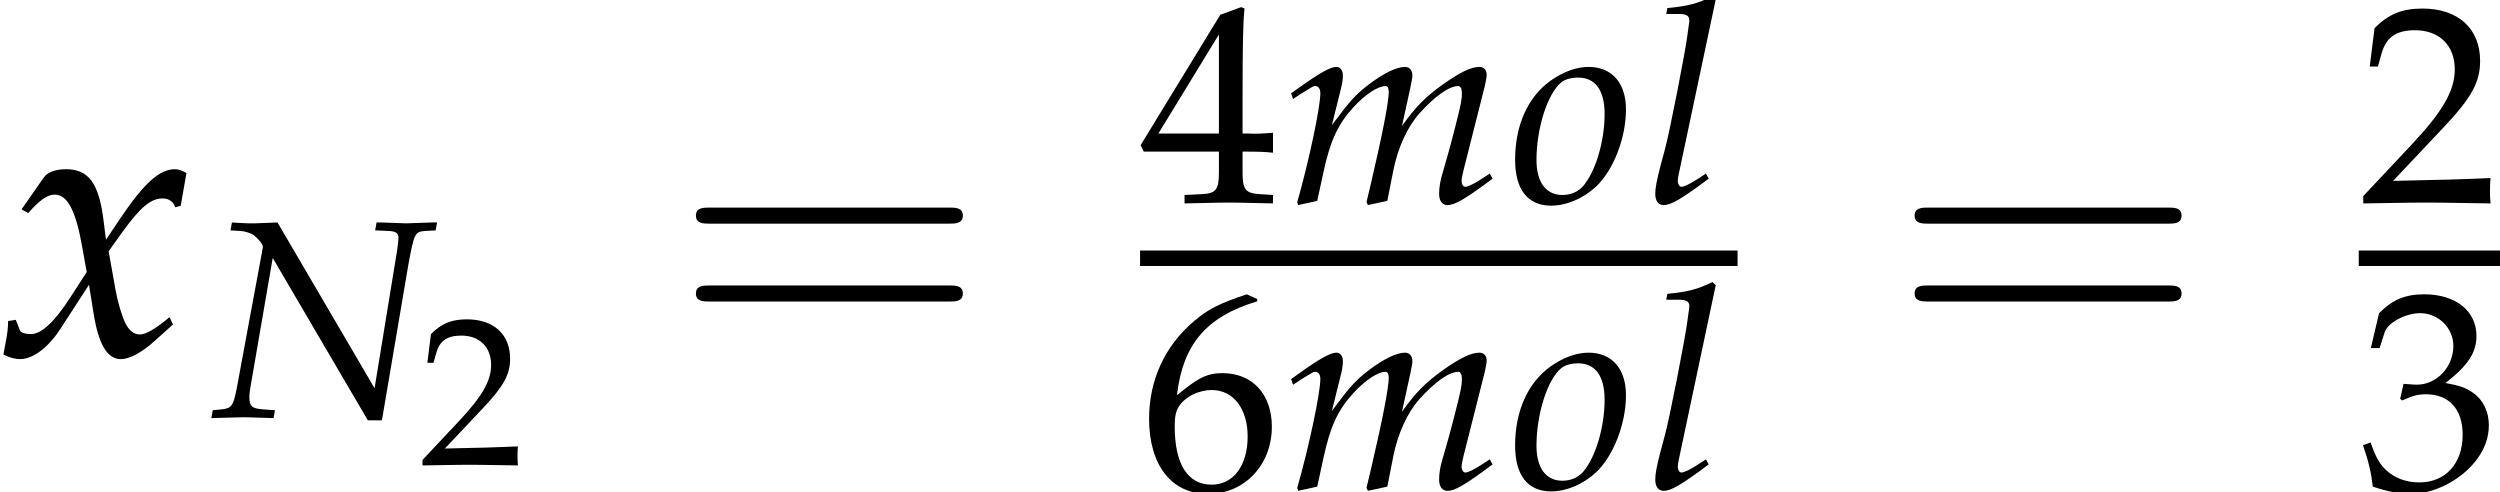 <?xml version='1.0' encoding='UTF-8'?>
<!-- This file was generated by dvisvgm 1.15.1 -->
<svg height='13.88pt' version='1.1' viewBox='71.057 58.729 70.533 13.88' width='70.533pt' xmlns='http://www.w3.org/2000/svg' xmlns:xlink='http://www.w3.org/1999/xlink'>
<defs>
<path d='M7.78 -3.703C7.95 -3.703 8.165 -3.703 8.165 -3.93S7.95 -4.156 7.791 -4.156H1.008C0.849 -4.156 0.634 -4.156 0.634 -3.93S0.849 -3.703 1.019 -3.703H7.78ZM7.791 -1.506C7.95 -1.506 8.165 -1.506 8.165 -1.733S7.95 -1.959 7.78 -1.959H1.019C0.849 -1.959 0.634 -1.959 0.634 -1.733S0.849 -1.506 1.008 -1.506H7.791Z' id='g3-61'/>
<use id='g13-120' transform='scale(1.369)' xlink:href='#g8-120'/>
<use id='g17-50' transform='scale(0.731)' xlink:href='#g2-50'/>
<use id='g17-51' transform='scale(0.731)' xlink:href='#g2-51'/>
<use id='g17-52' transform='scale(0.731)' xlink:href='#g2-52'/>
<use id='g17-54' transform='scale(0.731)' xlink:href='#g2-54'/>
<path d='M0.174 -0.25V0.033C2.206 0 2.206 0 2.598 0S2.989 0 5.086 0.033C5.065 -0.196 5.065 -0.304 5.065 -0.456C5.065 -0.598 5.065 -0.706 5.086 -0.946C3.837 -0.891 3.337 -0.88 1.326 -0.837L3.304 -2.934C4.358 -4.054 4.684 -4.652 4.684 -5.467C4.684 -6.717 3.837 -7.488 2.456 -7.488C1.674 -7.488 1.141 -7.271 0.609 -6.728L0.424 -5.249H0.739L0.88 -5.749C1.054 -6.38 1.445 -6.651 2.174 -6.651C3.108 -6.651 3.706 -6.065 3.706 -5.141C3.706 -4.326 3.25 -3.521 2.022 -2.217L0.174 -0.25Z' id='g2-50'/>
<path d='M0.467 -5.412H0.804L1 -6.021C1.119 -6.391 1.804 -6.76 2.369 -6.76C3.076 -6.76 3.652 -6.184 3.652 -5.499C3.652 -4.684 3.011 -4 2.239 -4C2.152 -4 2.032 -4.01 1.891 -4.021L1.728 -4.032L1.598 -3.456L1.674 -3.391C2.087 -3.576 2.293 -3.63 2.587 -3.63C3.489 -3.63 4.01 -3.054 4.01 -2.065C4.01 -0.956 3.347 -0.228 2.337 -0.228C1.837 -0.228 1.391 -0.391 1.065 -0.696C0.804 -0.935 0.663 -1.185 0.456 -1.772L0.163 -1.663C0.391 -1 0.478 -0.609 0.543 -0.065C1.119 0.13 1.598 0.217 2 0.217C2.869 0.217 3.869 -0.272 4.467 -1C4.836 -1.445 5.021 -1.924 5.021 -2.435C5.021 -2.956 4.804 -3.413 4.413 -3.684C4.141 -3.88 3.891 -3.967 3.347 -4.065C4.217 -4.739 4.543 -5.239 4.543 -5.88C4.543 -6.847 3.739 -7.488 2.532 -7.488C1.793 -7.488 1.304 -7.282 0.783 -6.76L0.467 -5.412Z' id='g2-51'/>
<path d='M3.043 -1.967V-1.152C3.043 -0.5 2.924 -0.348 2.391 -0.326L1.717 -0.293V0.033C3.163 0 3.163 0 3.424 0S3.684 0 5.13 0.033V-0.293L4.608 -0.326C4.076 -0.359 3.956 -0.5 3.956 -1.152V-1.967C4.597 -1.967 4.826 -1.956 5.13 -1.924V-2.695C4.619 -2.652 4.413 -2.652 4.25 -2.663H4.217H3.956V-4.173C3.956 -6.108 3.978 -7.043 4.032 -7.488L3.902 -7.543L3.097 -7.249L0.022 -2.217L0.141 -1.967H3.043ZM3.043 -2.663H0.706L3.043 -6.488V-2.663Z' id='g2-52'/>
<path d='M4.521 -7.304L4.119 -7.488C3.076 -7.14 2.63 -6.923 2.076 -6.445C0.956 -5.499 0.348 -4.173 0.348 -2.684C0.348 -0.891 1.217 0.217 2.619 0.217C4.032 0.217 5.086 -0.902 5.086 -2.38C5.086 -3.63 4.336 -4.445 3.184 -4.445C2.641 -4.445 2.315 -4.304 1.674 -3.793C1.554 -3.695 1.543 -3.684 1.424 -3.597C1.652 -5.565 2.565 -6.63 4.521 -7.217V-7.304ZM2.771 -3.793C3.597 -3.793 4.152 -3.076 4.152 -2C4.152 -0.869 3.597 -0.141 2.761 -0.141C1.837 -0.141 1.337 -0.935 1.337 -2.391C1.337 -2.771 1.38 -2.978 1.5 -3.163C1.739 -3.532 2.25 -3.793 2.771 -3.793Z' id='g2-54'/>
<path d='M1.882 -5.495L1.239 -5.471H1.159H1.048C1.024 -5.471 0.905 -5.479 0.723 -5.487L0.596 -5.495L0.556 -5.272L0.834 -5.256C0.969 -5.249 1.143 -5.193 1.231 -5.122C1.35 -5.026 1.469 -4.875 1.469 -4.812C1.469 -4.804 1.469 -4.78 1.461 -4.756C1.461 -4.748 1.461 -4.732 1.453 -4.717C1.445 -4.653 1.437 -4.597 1.429 -4.574L0.731 -0.81C0.635 -0.318 0.588 -0.254 0.302 -0.222L0.056 -0.199L0.016 0.024L0.897 0C0.993 0 1 0 1.771 0.024L1.81 -0.199L1.477 -0.222C1.159 -0.246 1.088 -0.31 1.088 -0.572C1.088 -0.635 1.096 -0.723 1.112 -0.81L1.747 -4.494L4.431 0.087H4.828L5.574 -4.304C5.741 -5.201 5.757 -5.233 6.051 -5.256L6.344 -5.272L6.384 -5.495H6.217L5.511 -5.471L4.828 -5.495H4.677L4.637 -5.272L5.01 -5.256C5.217 -5.249 5.296 -5.193 5.296 -5.066C5.296 -5.01 5.272 -4.804 5.256 -4.701L4.621 -0.818L1.882 -5.495Z' id='g8-78'/>
<path d='M1.993 -5.733L1.898 -5.82C1.485 -5.614 1.199 -5.542 0.627 -5.487L0.596 -5.32H0.977C1.167 -5.32 1.247 -5.264 1.247 -5.145C1.247 -5.122 1.247 -5.082 1.223 -4.939L1.199 -4.764C1.151 -4.327 0.667 -1.858 0.548 -1.461L0.437 -1.048C0.333 -0.651 0.286 -0.413 0.286 -0.246C0.286 -0.048 0.373 0.071 0.524 0.071C0.731 0.071 1.016 -0.095 1.795 -0.675L1.715 -0.818L1.509 -0.683C1.278 -0.532 1.104 -0.445 1.024 -0.445C0.969 -0.445 0.921 -0.524 0.921 -0.603C0.921 -0.651 0.929 -0.707 0.953 -0.826L0.969 -0.897L1.993 -5.733Z' id='g8-108'/>
<path d='M5.796 -0.818L5.59 -0.683C5.36 -0.532 5.185 -0.445 5.106 -0.445C5.05 -0.445 5.002 -0.516 5.002 -0.603C5.002 -0.683 5.018 -0.754 5.058 -0.921L5.654 -3.279C5.685 -3.414 5.709 -3.541 5.709 -3.605C5.709 -3.74 5.63 -3.827 5.503 -3.827C5.272 -3.827 4.971 -3.684 4.486 -3.343C3.986 -2.986 3.708 -2.708 3.319 -2.16L3.557 -3.248C3.589 -3.406 3.613 -3.526 3.613 -3.581C3.613 -3.732 3.533 -3.827 3.406 -3.827C3.168 -3.827 2.803 -3.653 2.366 -3.319C2.017 -3.049 1.858 -2.882 1.342 -2.184L1.604 -3.24C1.636 -3.367 1.652 -3.486 1.652 -3.581C1.652 -3.732 1.58 -3.827 1.469 -3.827C1.302 -3.827 1 -3.66 0.413 -3.24L0.191 -3.081L0.246 -2.922L0.5 -3.089C0.794 -3.271 0.818 -3.287 0.873 -3.287C0.961 -3.287 1.016 -3.208 1.016 -3.089C1.016 -2.684 0.691 -1.151 0.365 -0.016L0.389 0.071L0.929 -0.048L1.104 -0.858C1.294 -1.739 1.509 -2.207 1.945 -2.684C2.279 -3.049 2.636 -3.287 2.859 -3.287C2.914 -3.287 2.946 -3.224 2.946 -3.121C2.946 -2.843 2.771 -1.937 2.446 -0.548L2.319 -0.016L2.358 0.071L2.906 -0.048L3.073 -0.897C3.2 -1.54 3.47 -2.136 3.819 -2.525C4.256 -3.009 4.653 -3.287 4.907 -3.287C4.971 -3.287 5.01 -3.216 5.01 -3.089C5.01 -2.898 4.987 -2.787 4.812 -2.096C4.685 -1.596 4.55 -1.12 4.47 -0.85C4.399 -0.627 4.367 -0.421 4.367 -0.246C4.367 -0.048 4.455 0.071 4.605 0.071C4.812 0.071 5.098 -0.095 5.876 -0.675L5.796 -0.818Z' id='g8-109'/>
<path d='M2.207 -3.827C1.866 -3.827 1.493 -3.692 1.135 -3.438C0.492 -2.978 0.135 -2.176 0.135 -1.207C0.135 -0.365 0.492 0.087 1.151 0.087C1.588 0.087 2.064 -0.119 2.422 -0.453C2.914 -0.921 3.263 -1.826 3.263 -2.628C3.263 -3.375 2.866 -3.827 2.207 -3.827ZM1.914 -3.526C2.398 -3.526 2.66 -3.168 2.66 -2.501C2.66 -1.739 2.414 -0.897 2.064 -0.476C1.922 -0.31 1.715 -0.214 1.469 -0.214C1.008 -0.214 0.738 -0.572 0.738 -1.199C0.738 -2.096 1.048 -3.073 1.437 -3.391C1.54 -3.478 1.723 -3.526 1.914 -3.526Z' id='g8-111'/>
<path d='M0.167 -0.699C0.167 -0.54 0.151 -0.437 0.103 -0.183C0.087 -0.087 0.079 -0.064 0.071 -0.008C0.191 0.056 0.318 0.087 0.413 0.087C0.675 0.087 0.985 -0.143 1.231 -0.516L1.834 -1.445L1.922 -0.897C2.025 -0.222 2.207 0.087 2.493 0.087C2.668 0.087 2.922 -0.048 3.176 -0.278L3.565 -0.627L3.494 -0.778C3.208 -0.54 3.009 -0.421 2.882 -0.421C2.763 -0.421 2.66 -0.5 2.581 -0.659C2.509 -0.81 2.422 -1.104 2.382 -1.334L2.239 -2.136L2.517 -2.525C2.89 -3.041 3.105 -3.224 3.351 -3.224C3.478 -3.224 3.573 -3.16 3.613 -3.041L3.724 -3.073L3.843 -3.748C3.748 -3.803 3.676 -3.827 3.605 -3.827C3.287 -3.827 2.97 -3.541 2.477 -2.811L2.184 -2.374L2.136 -2.755C2.041 -3.541 1.826 -3.827 1.358 -3.827C1.151 -3.827 0.977 -3.764 0.905 -3.66L0.445 -3.001L0.58 -2.922C0.818 -3.192 0.977 -3.303 1.128 -3.303C1.39 -3.303 1.564 -2.978 1.699 -2.199L1.787 -1.707L1.469 -1.215C1.128 -0.683 0.858 -0.429 0.635 -0.429C0.516 -0.429 0.429 -0.461 0.413 -0.5L0.326 -0.723L0.167 -0.699Z' id='g8-120'/>
<use id='g15-50' transform='scale(0.548)' xlink:href='#g2-50'/>
</defs>
<g id='page1'>
<use x='71.057' xlink:href='#g13-120' y='68.742'/>
<use x='77.004' xlink:href='#g8-78' y='70.501'/>
<use x='82.882' xlink:href='#g15-50' y='71.842'/>
<use x='90.057' xlink:href='#g3-61' y='68.742'/>
<use x='103.222' xlink:href='#g17-52' y='64.444'/>
<use x='107.292' xlink:href='#g8-109' y='64.444'/>
<use x='113.668' xlink:href='#g8-111' y='64.444'/>
<use x='117.471' xlink:href='#g8-108' y='64.444'/>
<rect height='0.436' width='16.857' x='103.222' y='65.797'/>
<use x='103.222' xlink:href='#g17-54' y='72.506'/>
<use x='107.292' xlink:href='#g8-109' y='72.506'/>
<use x='113.668' xlink:href='#g8-111' y='72.506'/>
<use x='117.471' xlink:href='#g8-108' y='72.506'/>
<use x='124.441' xlink:href='#g3-61' y='68.742'/>
<use x='137.605' xlink:href='#g17-50' y='64.444'/>
<rect height='0.436' width='3.985' x='137.605' y='65.797'/>
<use x='137.605' xlink:href='#g17-51' y='72.506'/>
</g>
</svg>
<!--Rendered by QuickLaTeX.com-->
